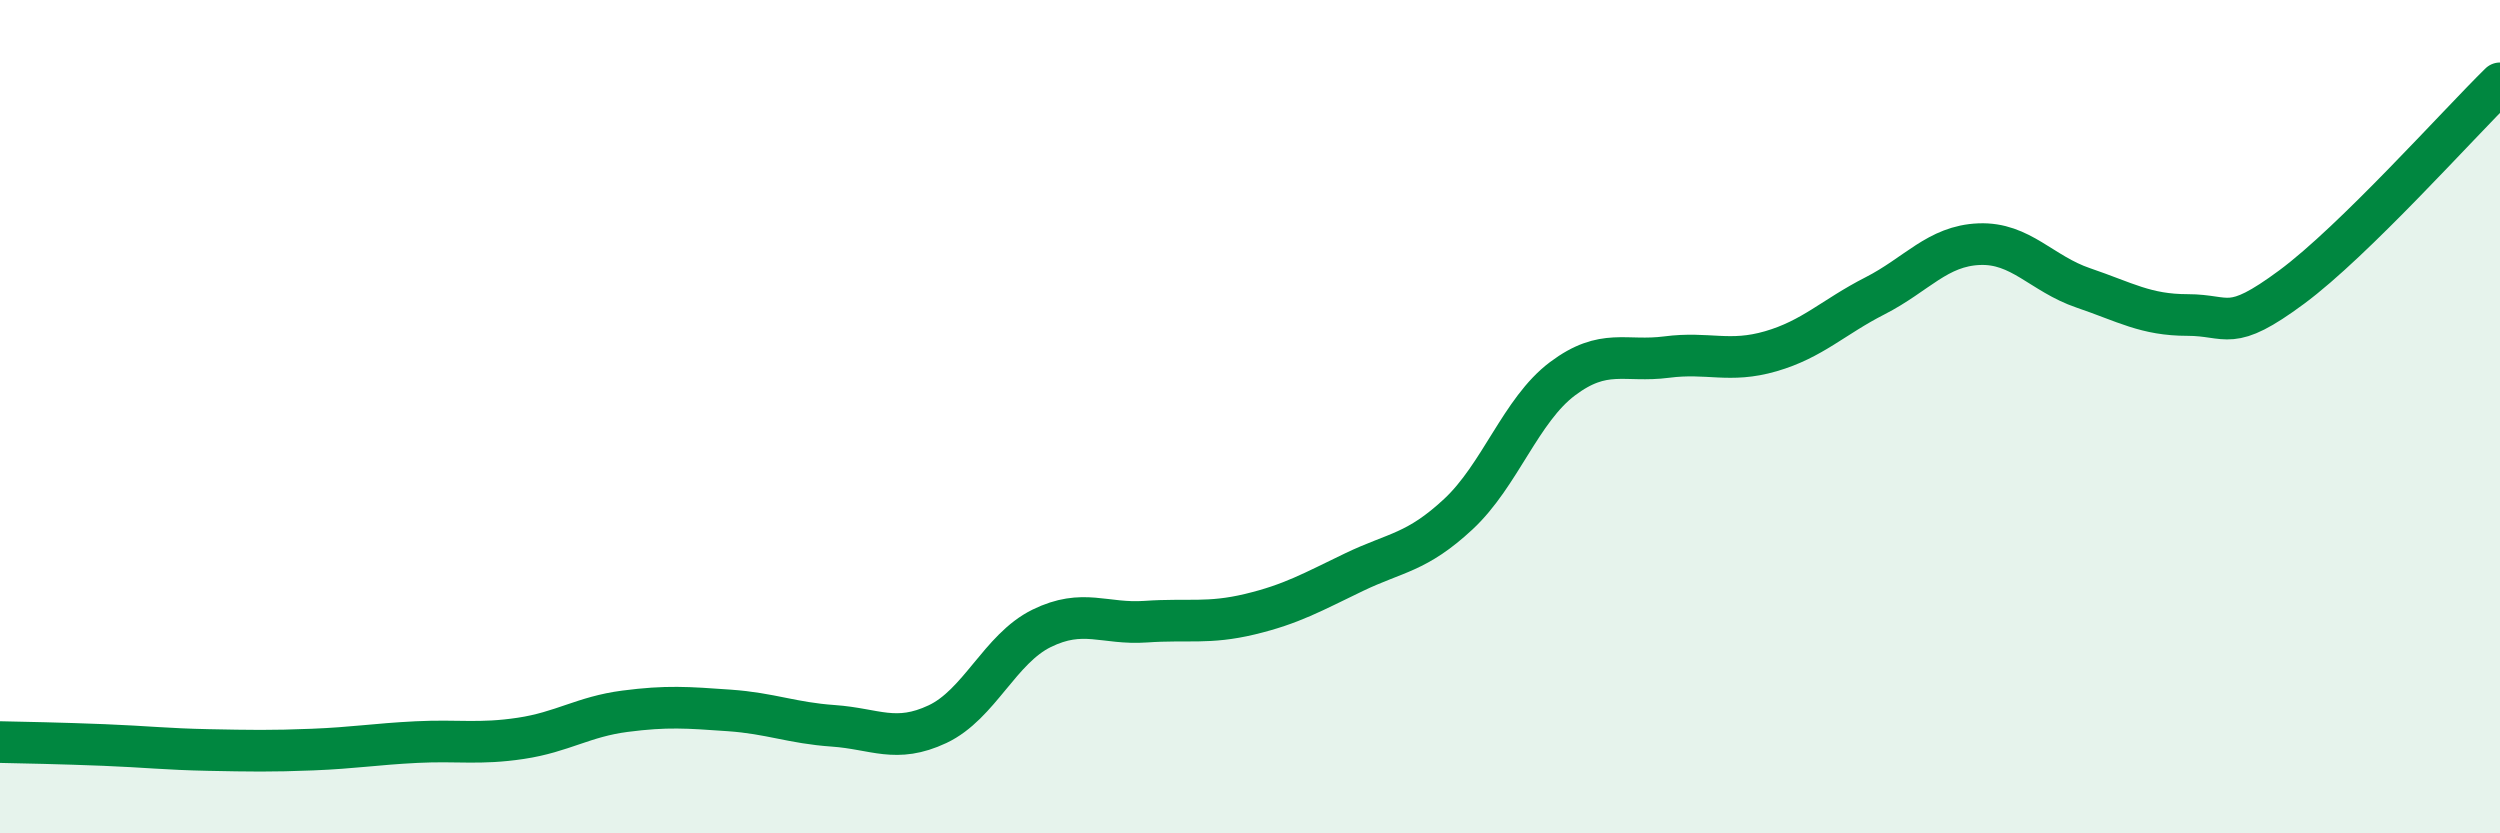 
    <svg width="60" height="20" viewBox="0 0 60 20" xmlns="http://www.w3.org/2000/svg">
      <path
        d="M 0,17.81 C 0.5,17.82 1.5,17.84 2.5,17.88 C 3.5,17.92 4,17.98 5,18 C 6,18.02 6.5,18.03 7.5,17.99 C 8.5,17.95 9,17.86 10,17.81 C 11,17.76 11.5,17.87 12.5,17.72 C 13.5,17.57 14,17.2 15,17.07 C 16,16.94 16.5,16.98 17.5,17.05 C 18.5,17.12 19,17.35 20,17.42 C 21,17.49 21.5,17.85 22.5,17.38 C 23.5,16.91 24,15.57 25,15.08 C 26,14.59 26.5,14.99 27.5,14.92 C 28.5,14.85 29,14.98 30,14.74 C 31,14.5 31.5,14.21 32.5,13.73 C 33.5,13.25 34,13.27 35,12.34 C 36,11.41 36.5,9.84 37.5,9.09 C 38.5,8.34 39,8.7 40,8.57 C 41,8.44 41.5,8.72 42.5,8.43 C 43.5,8.14 44,7.61 45,7.1 C 46,6.59 46.5,5.9 47.5,5.86 C 48.5,5.82 49,6.57 50,6.91 C 51,7.25 51.5,7.56 52.5,7.56 C 53.5,7.56 53.5,8 55,6.89 C 56.5,5.78 59,2.98 60,2L60 20L0 20Z"
        fill="#008740"
        opacity="0.1"
        stroke-linecap="round"
        stroke-linejoin="round"
      />
      <path
        d="M 0,17.81 C 0.5,17.82 1.5,17.84 2.5,17.88 C 3.5,17.92 4,17.98 5,18 C 6,18.02 6.5,18.03 7.5,17.99 C 8.5,17.95 9,17.86 10,17.81 C 11,17.76 11.5,17.87 12.5,17.72 C 13.5,17.57 14,17.2 15,17.07 C 16,16.94 16.5,16.98 17.5,17.05 C 18.5,17.12 19,17.35 20,17.42 C 21,17.49 21.5,17.85 22.5,17.38 C 23.5,16.91 24,15.57 25,15.08 C 26,14.59 26.5,14.99 27.5,14.92 C 28.5,14.85 29,14.98 30,14.74 C 31,14.5 31.5,14.21 32.5,13.73 C 33.5,13.25 34,13.27 35,12.34 C 36,11.41 36.5,9.84 37.5,9.09 C 38.5,8.34 39,8.7 40,8.57 C 41,8.44 41.5,8.72 42.5,8.43 C 43.5,8.14 44,7.61 45,7.1 C 46,6.59 46.5,5.9 47.5,5.86 C 48.5,5.82 49,6.57 50,6.91 C 51,7.25 51.5,7.56 52.5,7.56 C 53.5,7.56 53.5,8 55,6.89 C 56.5,5.78 59,2.98 60,2"
        stroke="#008740"
        stroke-width="1"
        fill="none"
        stroke-linecap="round"
        stroke-linejoin="round"
      />
    </svg>
  